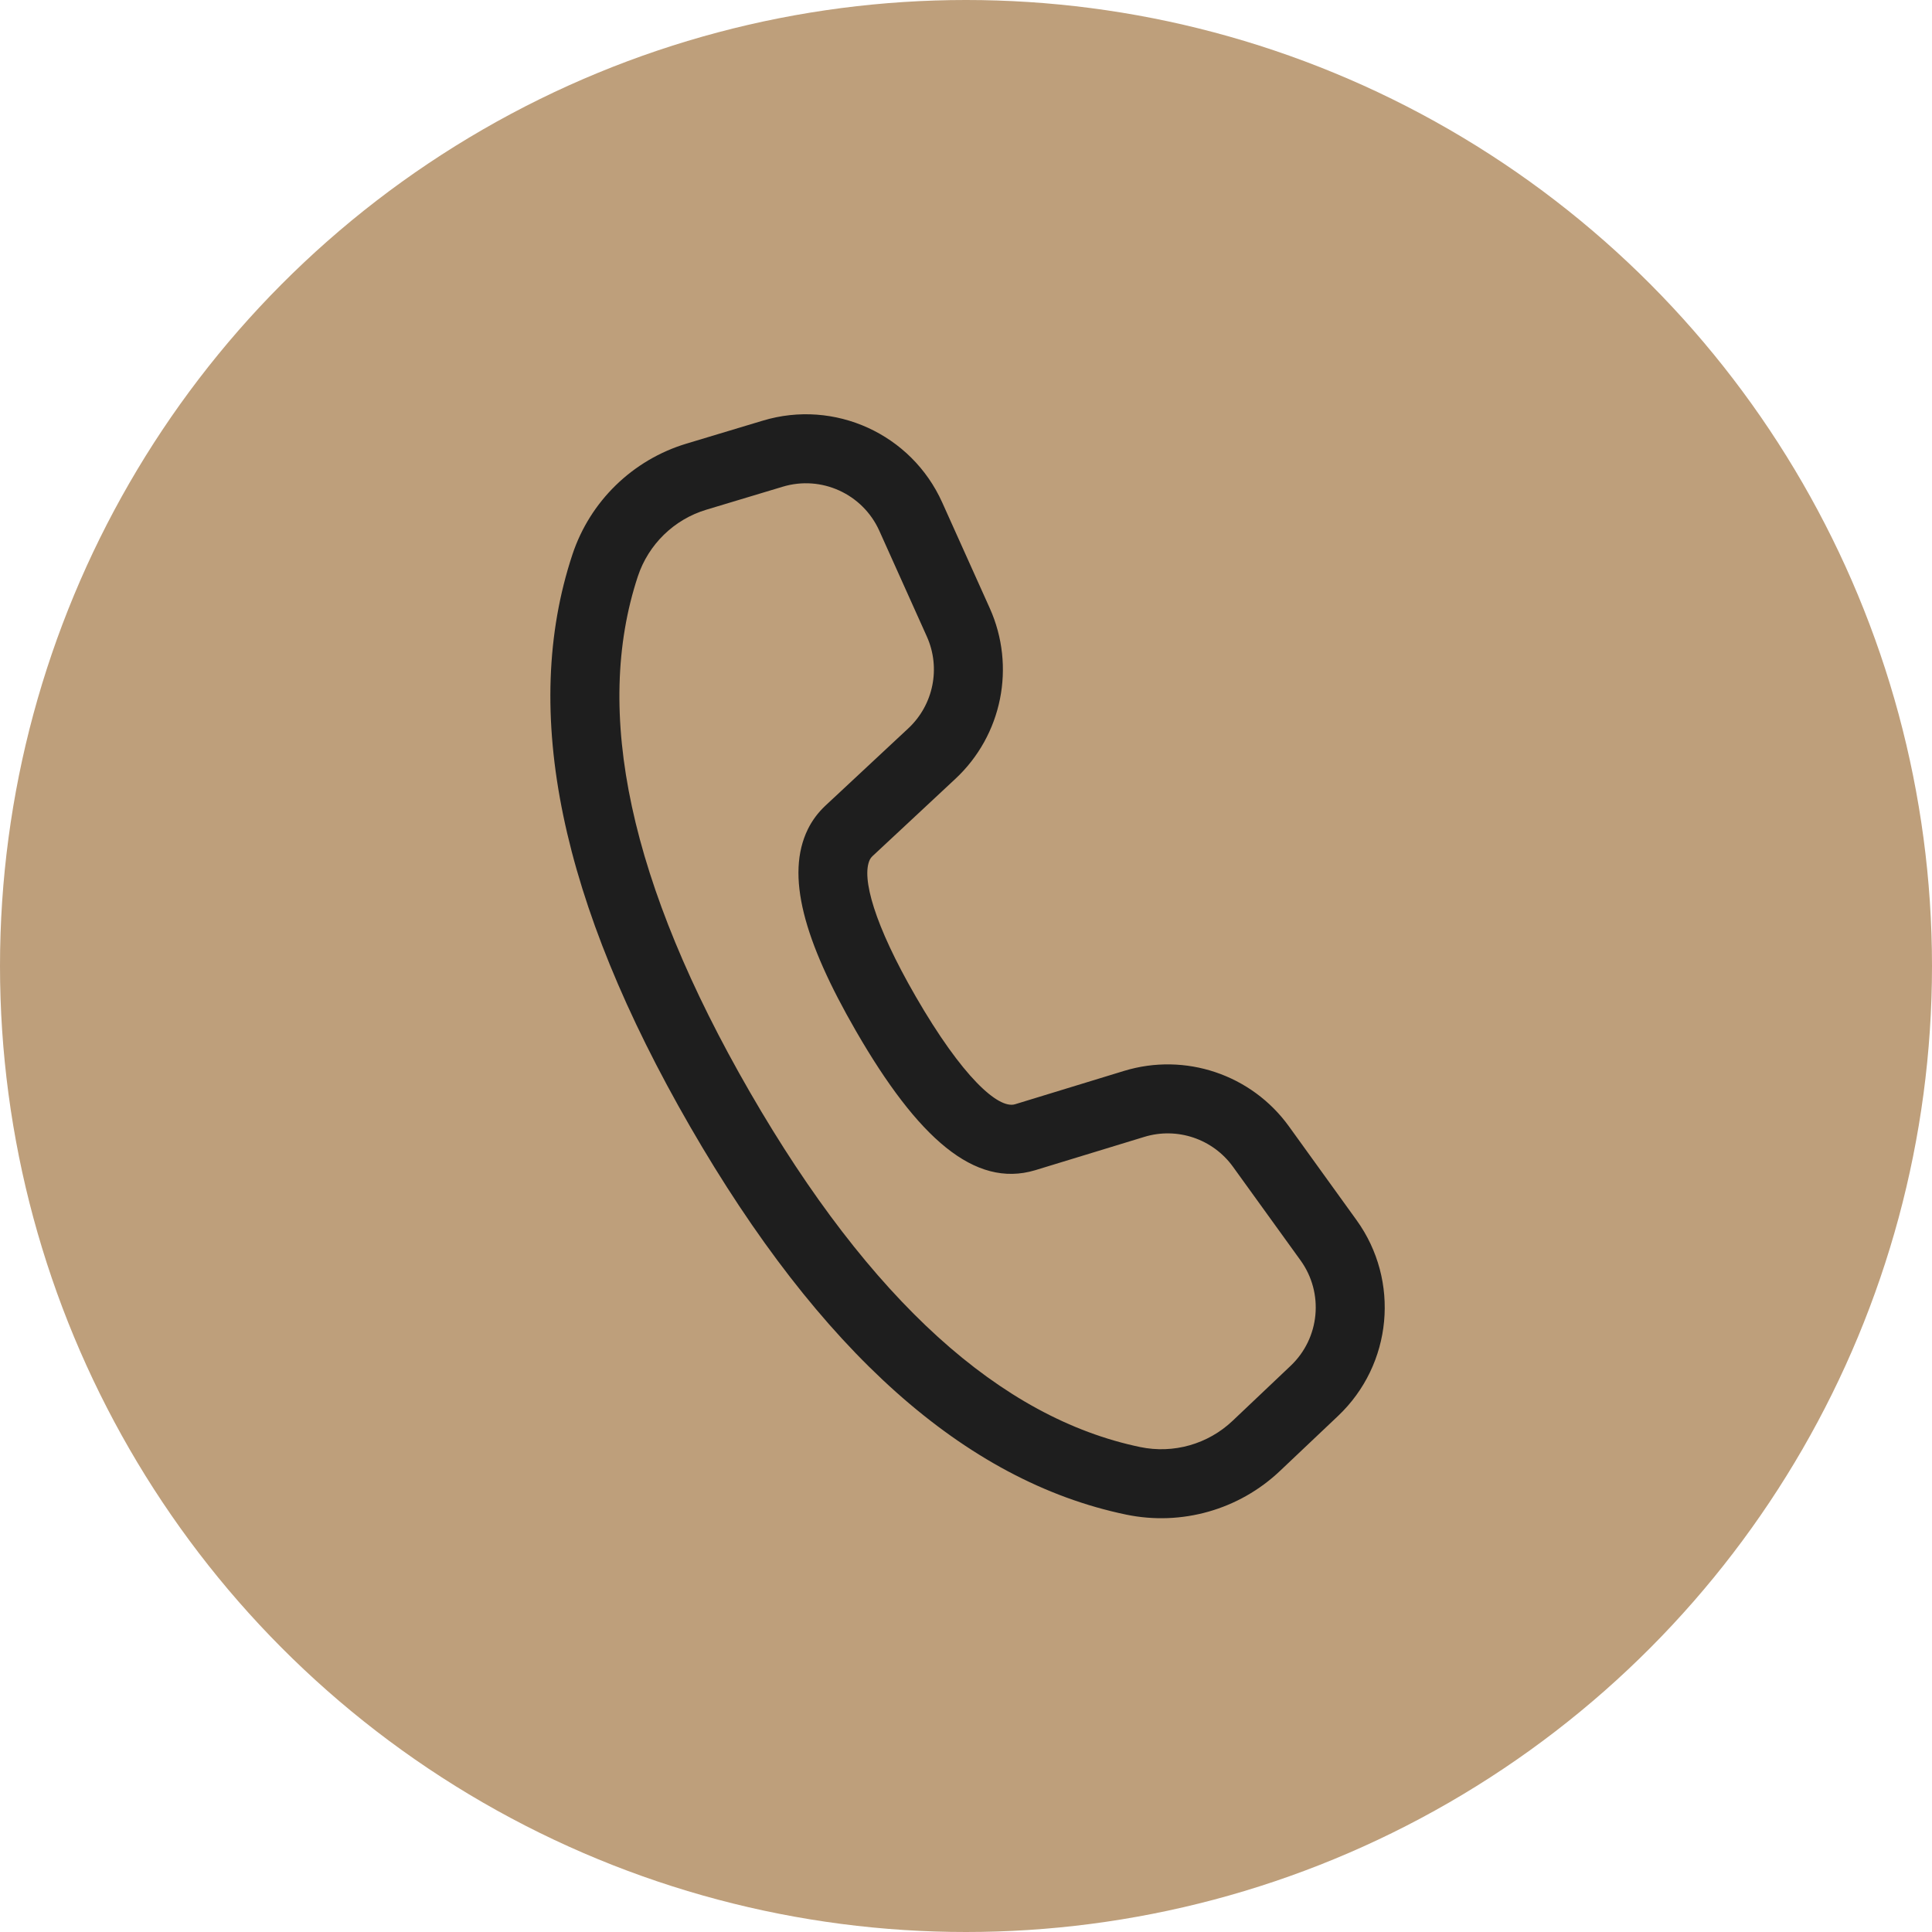 <?xml version="1.0" encoding="UTF-8"?> <svg xmlns="http://www.w3.org/2000/svg" width="30" height="30" viewBox="0 0 30 30" fill="none"> <circle cx="15" cy="15" r="15" fill="#BE9F7B"></circle> <rect x="5" y="5" width="20" height="20" rx="10" fill="#BE9F7B"></rect> <path d="M10.658 6.889L11.844 6.532C12.96 6.195 14.153 6.739 14.631 7.803L15.369 9.444C15.776 10.351 15.562 11.416 14.835 12.094L13.546 13.296C13.53 13.311 13.517 13.329 13.507 13.348C13.372 13.624 13.576 14.36 14.219 15.473C14.943 16.727 15.503 17.224 15.761 17.147L17.454 16.629C18.404 16.339 19.434 16.685 20.015 17.491L21.063 18.944C21.744 19.887 21.621 21.188 20.777 21.987L19.875 22.841C19.239 23.444 18.347 23.697 17.488 23.519C14.976 22.997 12.725 20.974 10.717 17.495C8.707 14.013 8.081 11.05 8.888 8.612C9.162 7.784 9.823 7.141 10.658 6.889ZM10.967 7.915C10.466 8.066 10.07 8.452 9.905 8.948C9.21 11.049 9.773 13.717 11.645 16.959C13.515 20.198 15.541 22.02 17.706 22.47C18.222 22.577 18.757 22.425 19.139 22.063L20.04 21.209C20.495 20.779 20.561 20.078 20.194 19.57L19.146 18.118C18.833 17.684 18.279 17.497 17.767 17.654L16.071 18.172C15.132 18.452 14.25 17.67 13.291 16.009C12.479 14.603 12.197 13.587 12.544 12.877C12.611 12.74 12.703 12.617 12.815 12.512L14.104 11.31C14.495 10.945 14.611 10.372 14.392 9.884L13.654 8.242C13.396 7.669 12.754 7.376 12.153 7.558L10.967 7.915Z" fill="#1E1E1E"></path> </svg> 